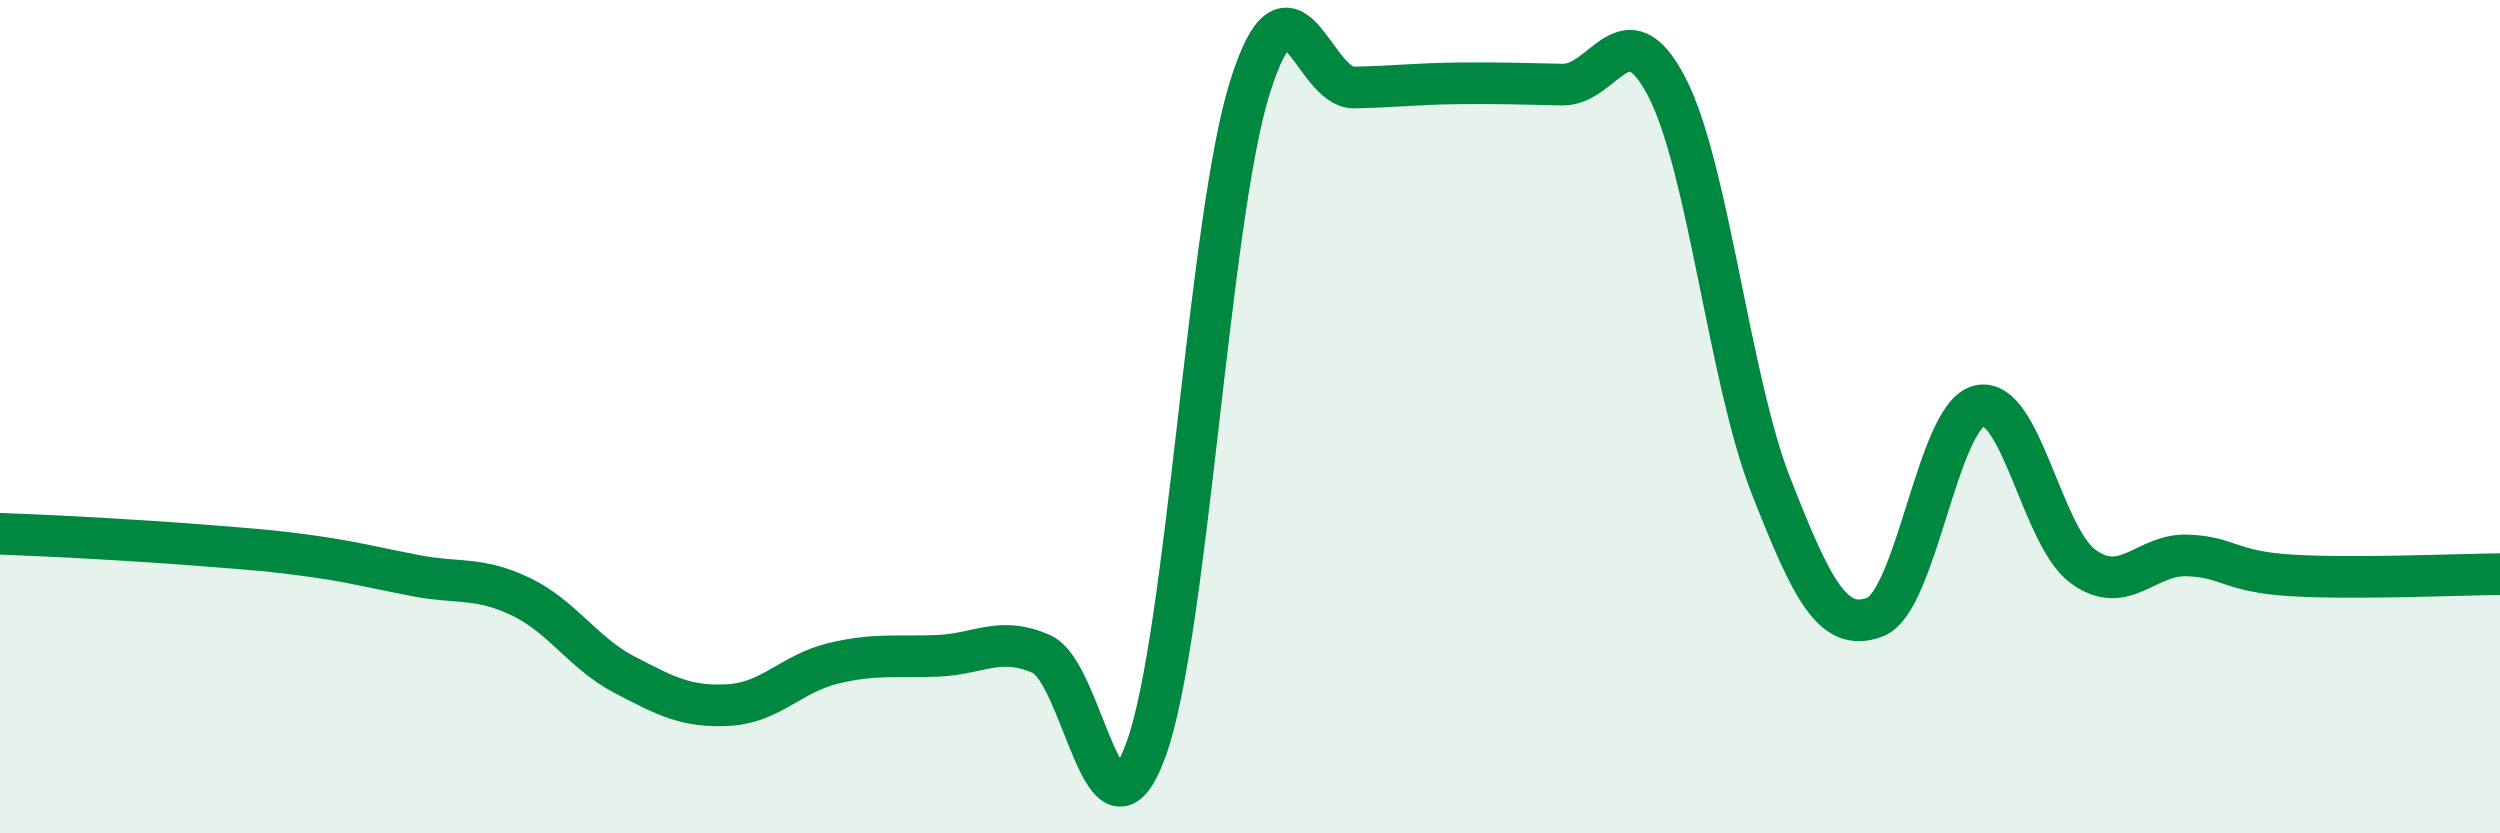 
    <svg width="60" height="20" viewBox="0 0 60 20" xmlns="http://www.w3.org/2000/svg">
      <path
        d="M 0,12.81 C 0.5,12.83 1.5,12.87 2.5,12.93 C 3.5,12.99 4,13.02 5,13.1 C 6,13.18 6.5,13.21 7.5,13.35 C 8.5,13.49 9,13.63 10,13.82 C 11,14.01 11.5,13.84 12.5,14.32 C 13.5,14.8 14,15.68 15,16.2 C 16,16.72 16.5,16.98 17.5,16.92 C 18.5,16.86 19,16.16 20,15.92 C 21,15.68 21.5,15.78 22.5,15.74 C 23.5,15.7 24,15.25 25,15.7 C 26,16.15 26.5,20.72 27.5,18 C 28.5,15.28 29,5.27 30,2.09 C 31,-1.09 31.5,2.12 32.5,2.1 C 33.5,2.08 34,2.01 35,2 C 36,1.99 36.5,2.01 37.5,2.03 C 38.5,2.05 39,0.16 40,2.08 C 41,4 41.5,9.1 42.5,11.65 C 43.5,14.2 44,15.19 45,14.81 C 46,14.43 46.5,9.98 47.5,9.74 C 48.5,9.5 49,12.88 50,13.6 C 51,14.32 51.5,13.29 52.5,13.33 C 53.5,13.37 53.5,13.72 55,13.81 C 56.5,13.9 59,13.79 60,13.78L60 20L0 20Z"
        fill="#008740"
        opacity="0.1"
        stroke-linecap="round"
        stroke-linejoin="round"
      />
      <path
        d="M 0,12.81 C 0.5,12.83 1.5,12.87 2.5,12.93 C 3.5,12.99 4,13.02 5,13.1 C 6,13.18 6.5,13.21 7.5,13.35 C 8.5,13.49 9,13.63 10,13.82 C 11,14.01 11.5,13.84 12.5,14.32 C 13.5,14.8 14,15.68 15,16.2 C 16,16.72 16.5,16.98 17.5,16.92 C 18.5,16.86 19,16.16 20,15.92 C 21,15.68 21.5,15.78 22.5,15.74 C 23.5,15.7 24,15.25 25,15.7 C 26,16.15 26.5,20.72 27.5,18 C 28.5,15.28 29,5.27 30,2.09 C 31,-1.09 31.5,2.12 32.5,2.1 C 33.5,2.08 34,2.01 35,2 C 36,1.99 36.5,2.01 37.5,2.03 C 38.5,2.05 39,0.16 40,2.08 C 41,4 41.5,9.1 42.5,11.65 C 43.5,14.2 44,15.19 45,14.81 C 46,14.43 46.5,9.98 47.5,9.74 C 48.5,9.5 49,12.88 50,13.6 C 51,14.32 51.5,13.29 52.5,13.33 C 53.5,13.37 53.5,13.72 55,13.81 C 56.5,13.9 59,13.79 60,13.78"
        stroke="#008740"
        stroke-width="1"
        fill="none"
        stroke-linecap="round"
        stroke-linejoin="round"
      />
    </svg>
  